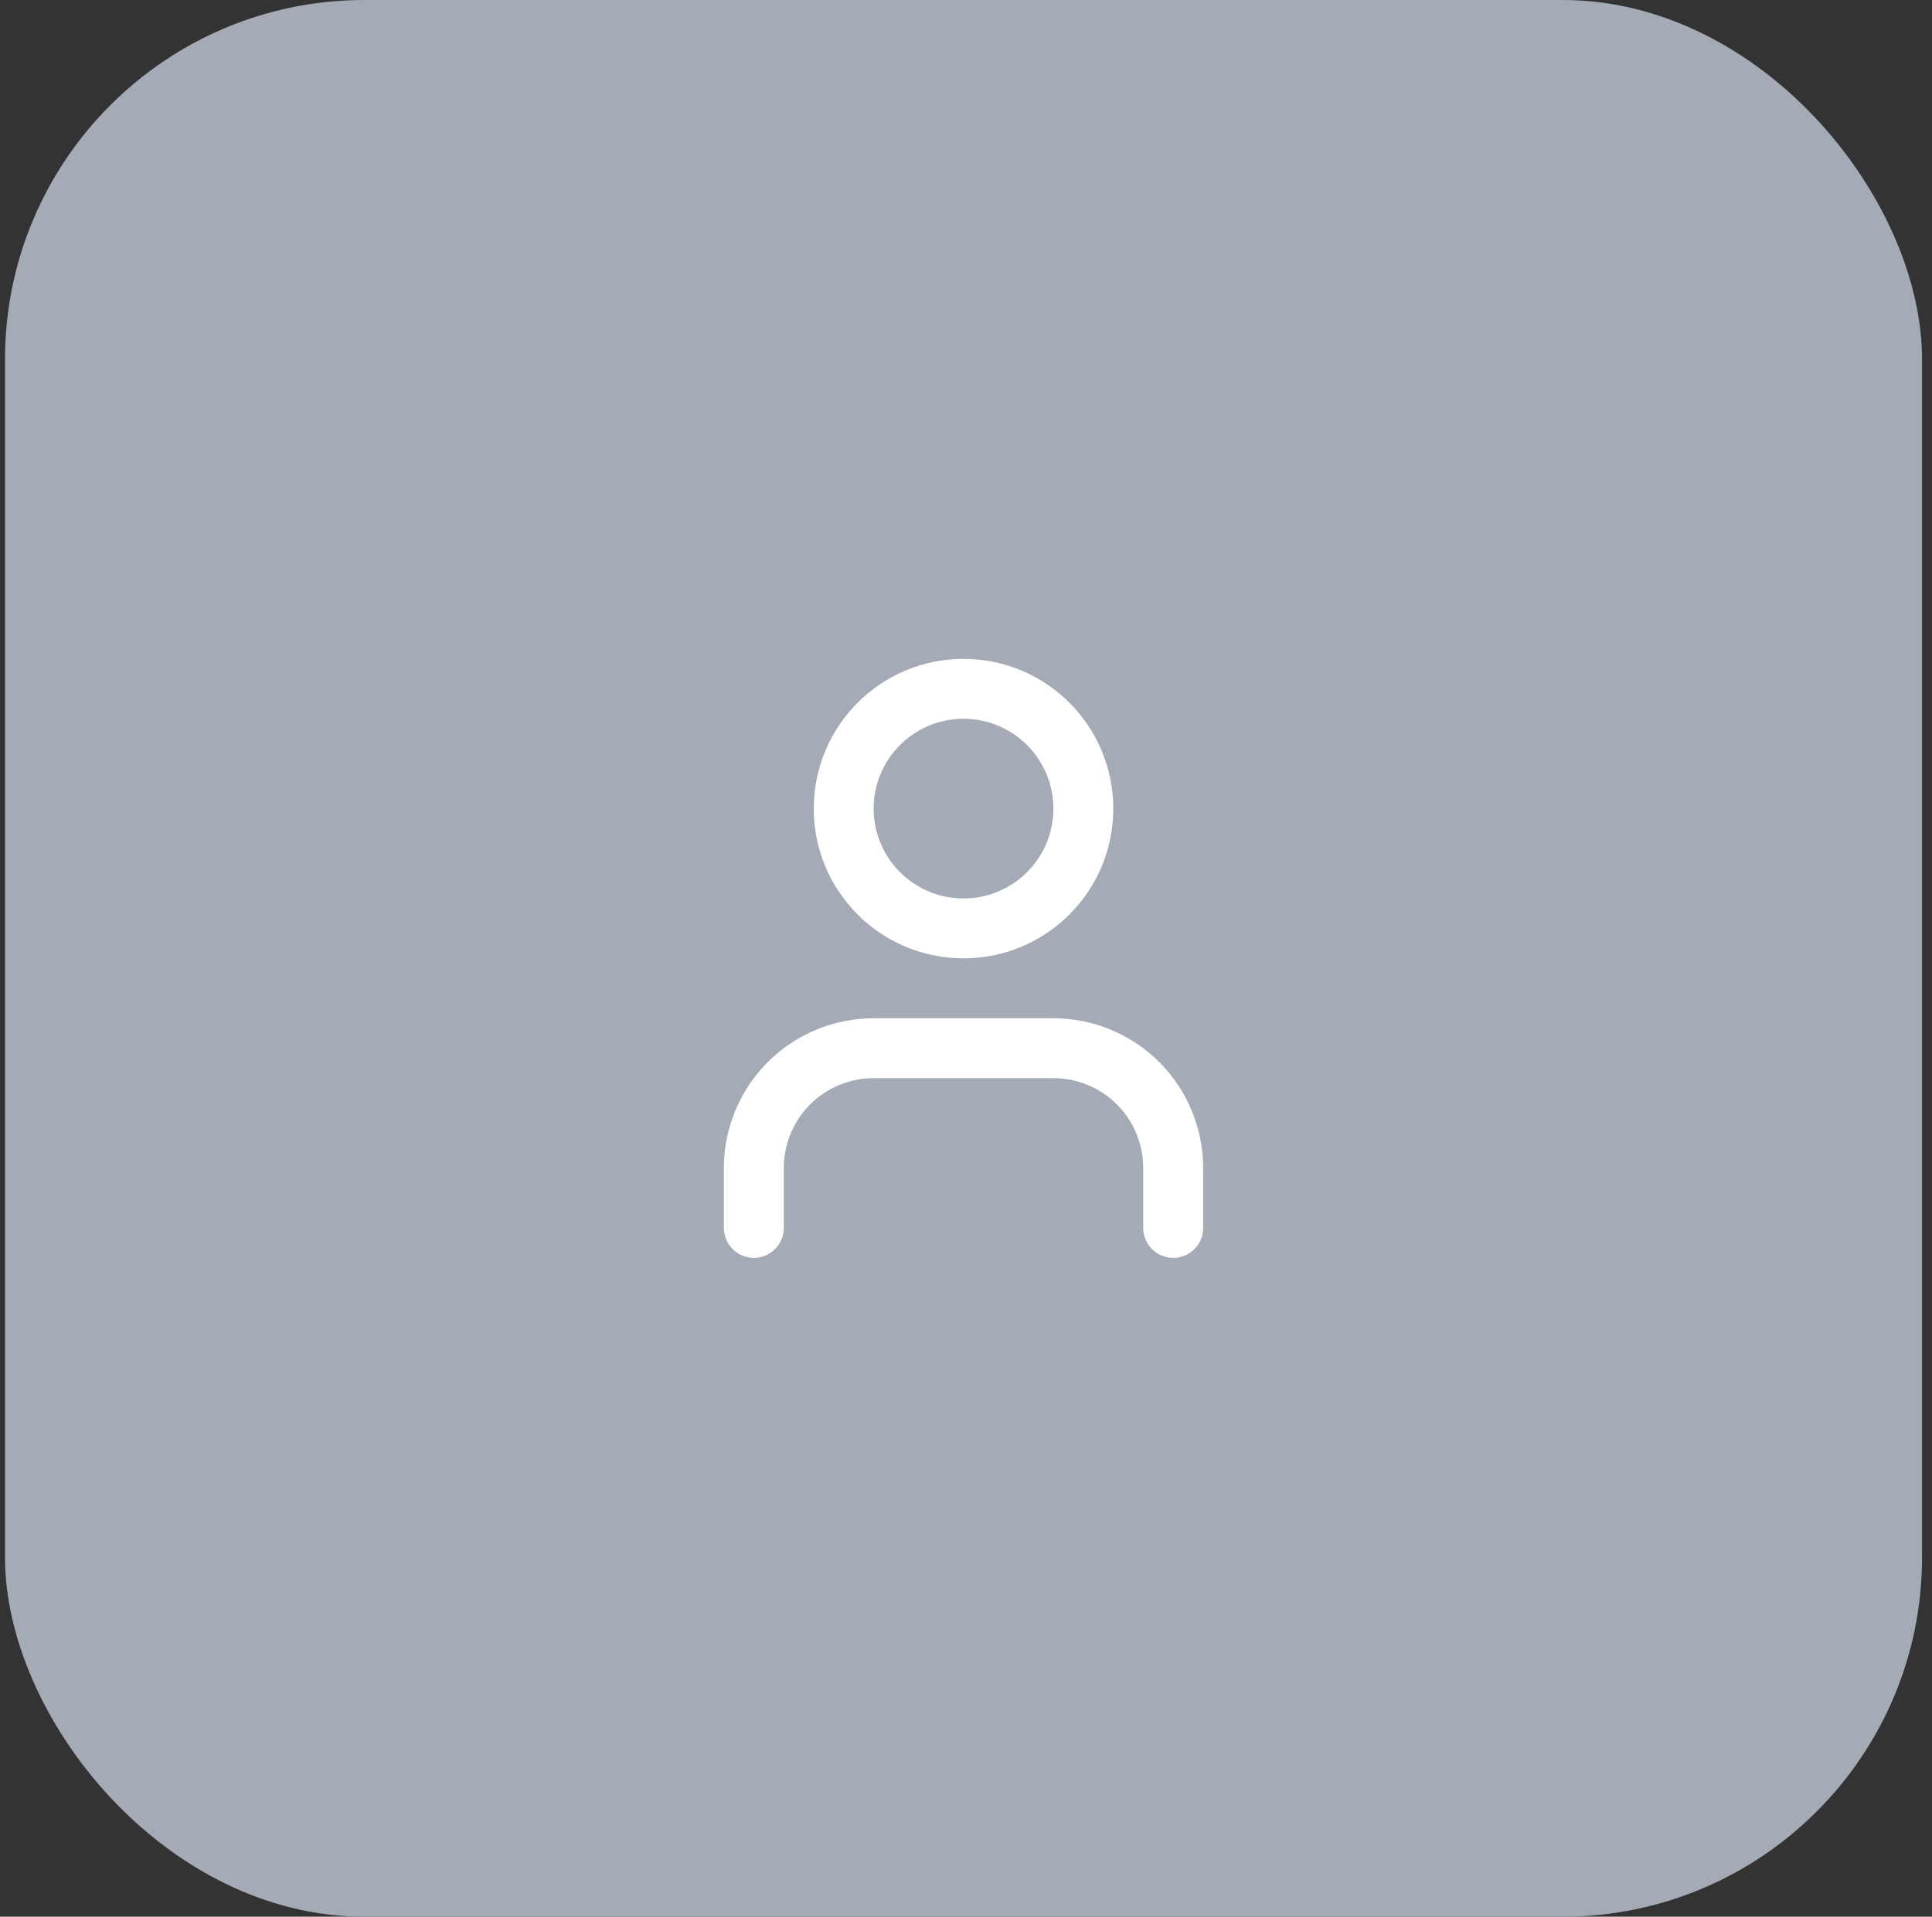 <svg width="129" height="128" viewBox="0 0 129 128" fill="none" xmlns="http://www.w3.org/2000/svg">
<rect x="0" y="0" width="129" height="128" fill="#333333" stroke="none"/>
<rect x="0.334" width="128" height="128" rx="24" fill="#A5ABB6"/>
<path d="M78.334 82V78C78.334 75.878 77.491 73.843 75.991 72.343C74.49 70.843 72.456 70 70.334 70H58.334C56.212 70 54.177 70.843 52.677 72.343C51.177 73.843 50.334 75.878 50.334 78V82" stroke="white" stroke-width="4" stroke-linecap="round" stroke-linejoin="round"/>
<path d="M64.334 62C68.752 62 72.334 58.418 72.334 54C72.334 49.582 68.752 46 64.334 46C59.916 46 56.334 49.582 56.334 54C56.334 58.418 59.916 62 64.334 62Z" stroke="white" stroke-width="4" stroke-linecap="round" stroke-linejoin="round"/>
</svg>
